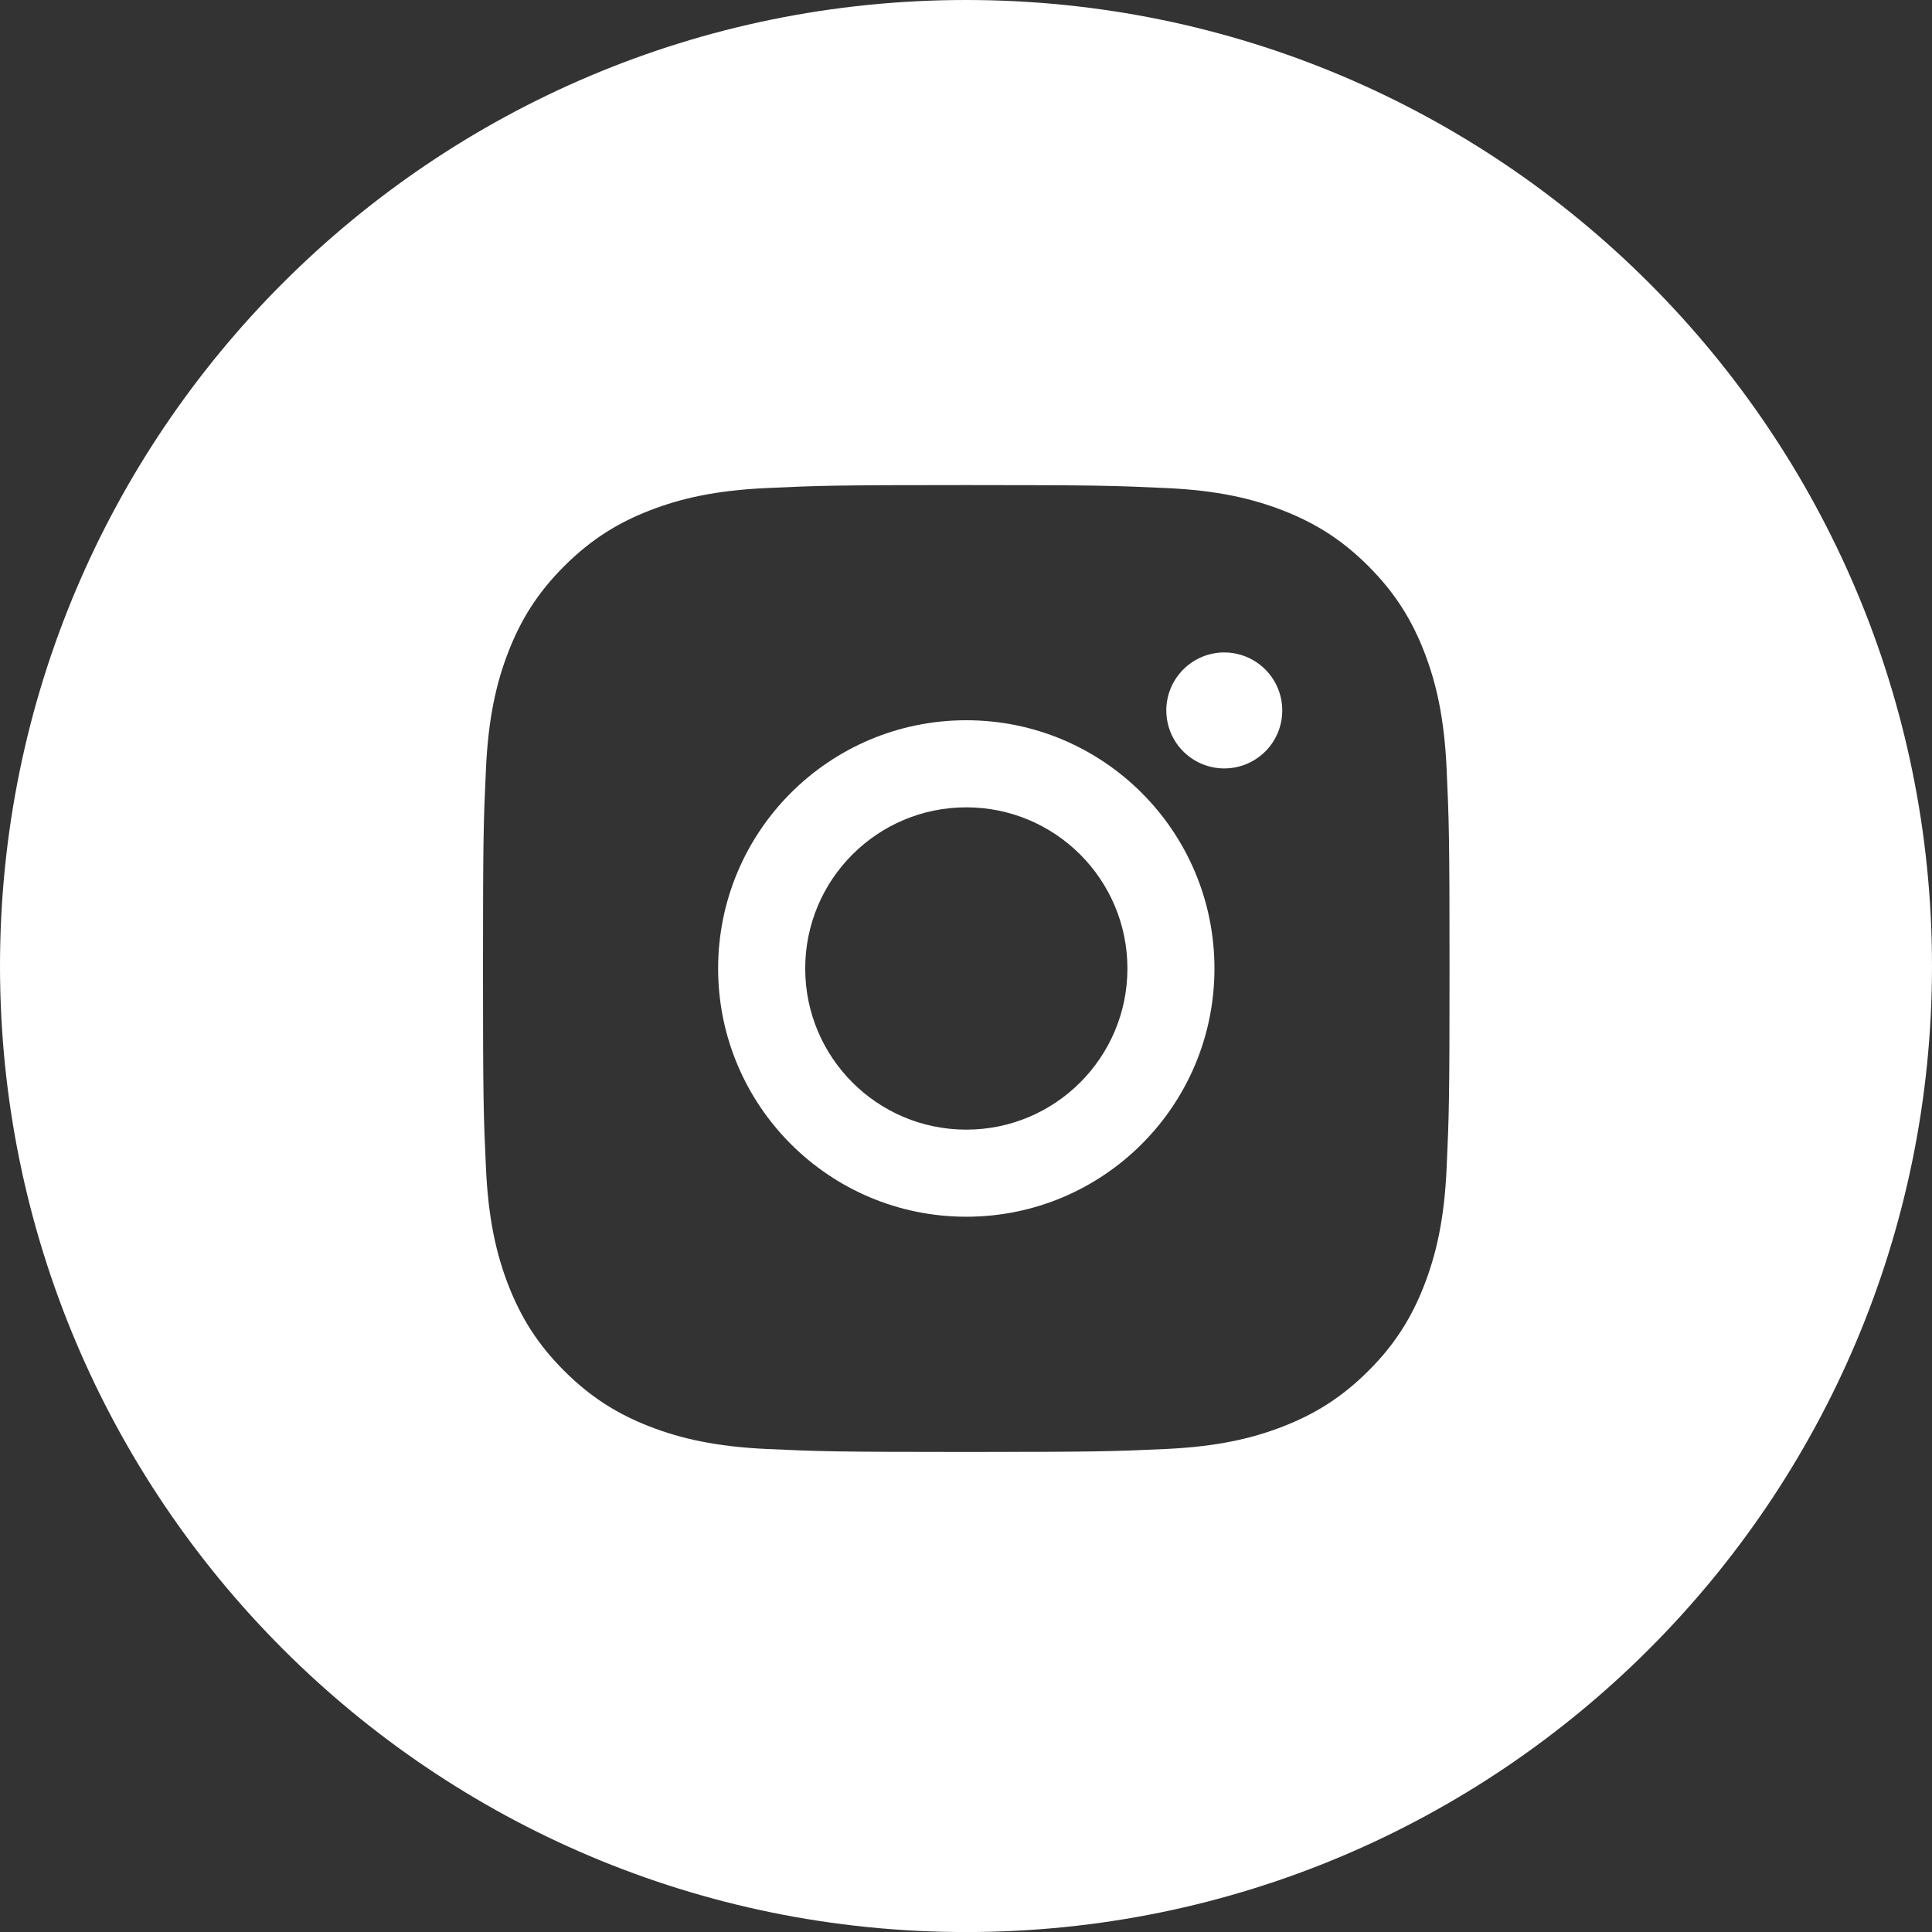 <?xml version="1.0" encoding="UTF-8"?> <svg xmlns="http://www.w3.org/2000/svg" width="40" height="40" viewBox="0 0 40 40" fill="none"><rect x="0" y="0" width="40" height="40" fill="#333333" stroke="none"/><path d="M24.147 14.709C24.147 14.946 24.217 15.178 24.349 15.376C24.481 15.573 24.668 15.727 24.887 15.818C25.107 15.909 25.348 15.933 25.581 15.887C25.814 15.841 26.028 15.726 26.196 15.559C26.364 15.391 26.479 15.177 26.525 14.944C26.571 14.711 26.548 14.469 26.457 14.25C26.366 14.03 26.212 13.843 26.015 13.711C25.817 13.579 25.585 13.508 25.348 13.508H25.347C25.029 13.508 24.724 13.635 24.499 13.86C24.274 14.085 24.147 14.39 24.147 14.709Z" fill="white"></path><path fill-rule="evenodd" clip-rule="evenodd" d="M14.868 20.052C14.868 22.89 17.168 25.191 20.006 25.191C22.844 25.191 25.144 22.89 25.144 20.052C25.144 17.213 22.844 14.912 20.006 14.912C17.168 14.912 14.868 17.213 14.868 20.052ZM20.006 16.715C18.164 16.715 16.671 18.209 16.671 20.052C16.671 21.894 18.164 23.388 20.006 23.388C21.848 23.388 23.342 21.894 23.342 20.052C23.342 18.209 21.848 16.715 20.006 16.715Z" fill="white"></path><path fill-rule="evenodd" clip-rule="evenodd" d="M0 20C0 8.955 8.954 0 20 0C31.046 0 40 8.955 40 20C40 31.046 31.046 40.001 20 40.001C8.954 40.001 0 31.046 0 20ZM13.452 10.568C14.088 10.321 14.816 10.152 15.881 10.104C16.948 10.054 17.29 10.043 20.007 10.043C22.724 10.043 23.065 10.055 24.132 10.104C25.197 10.151 25.924 10.321 26.561 10.568C27.218 10.824 27.777 11.166 28.333 11.723C28.889 12.28 29.231 12.838 29.487 13.496C29.734 14.132 29.903 14.86 29.951 15.925C30 16.992 30.011 17.334 30.011 20.052C30.011 22.77 30 23.11 29.951 24.178C29.904 25.244 29.734 25.971 29.487 26.608C29.231 27.266 28.89 27.825 28.333 28.381C27.776 28.937 27.218 29.279 26.56 29.535C25.924 29.782 25.197 29.951 24.131 30C23.064 30.049 22.723 30.061 20.006 30.061C17.289 30.061 16.948 30.049 15.881 30C14.816 29.951 14.089 29.782 13.452 29.535C12.794 29.279 12.236 28.937 11.68 28.381C11.123 27.825 10.781 27.266 10.525 26.608C10.278 25.971 10.109 25.244 10.061 24.178C10.011 23.111 10 22.77 10 20.052C10 17.334 10.011 16.992 10.061 15.925C10.109 14.86 10.278 14.132 10.525 13.496C10.781 12.837 11.123 12.279 11.68 11.723C12.236 11.167 12.794 10.824 13.452 10.568Z" fill="white"></path></svg> 